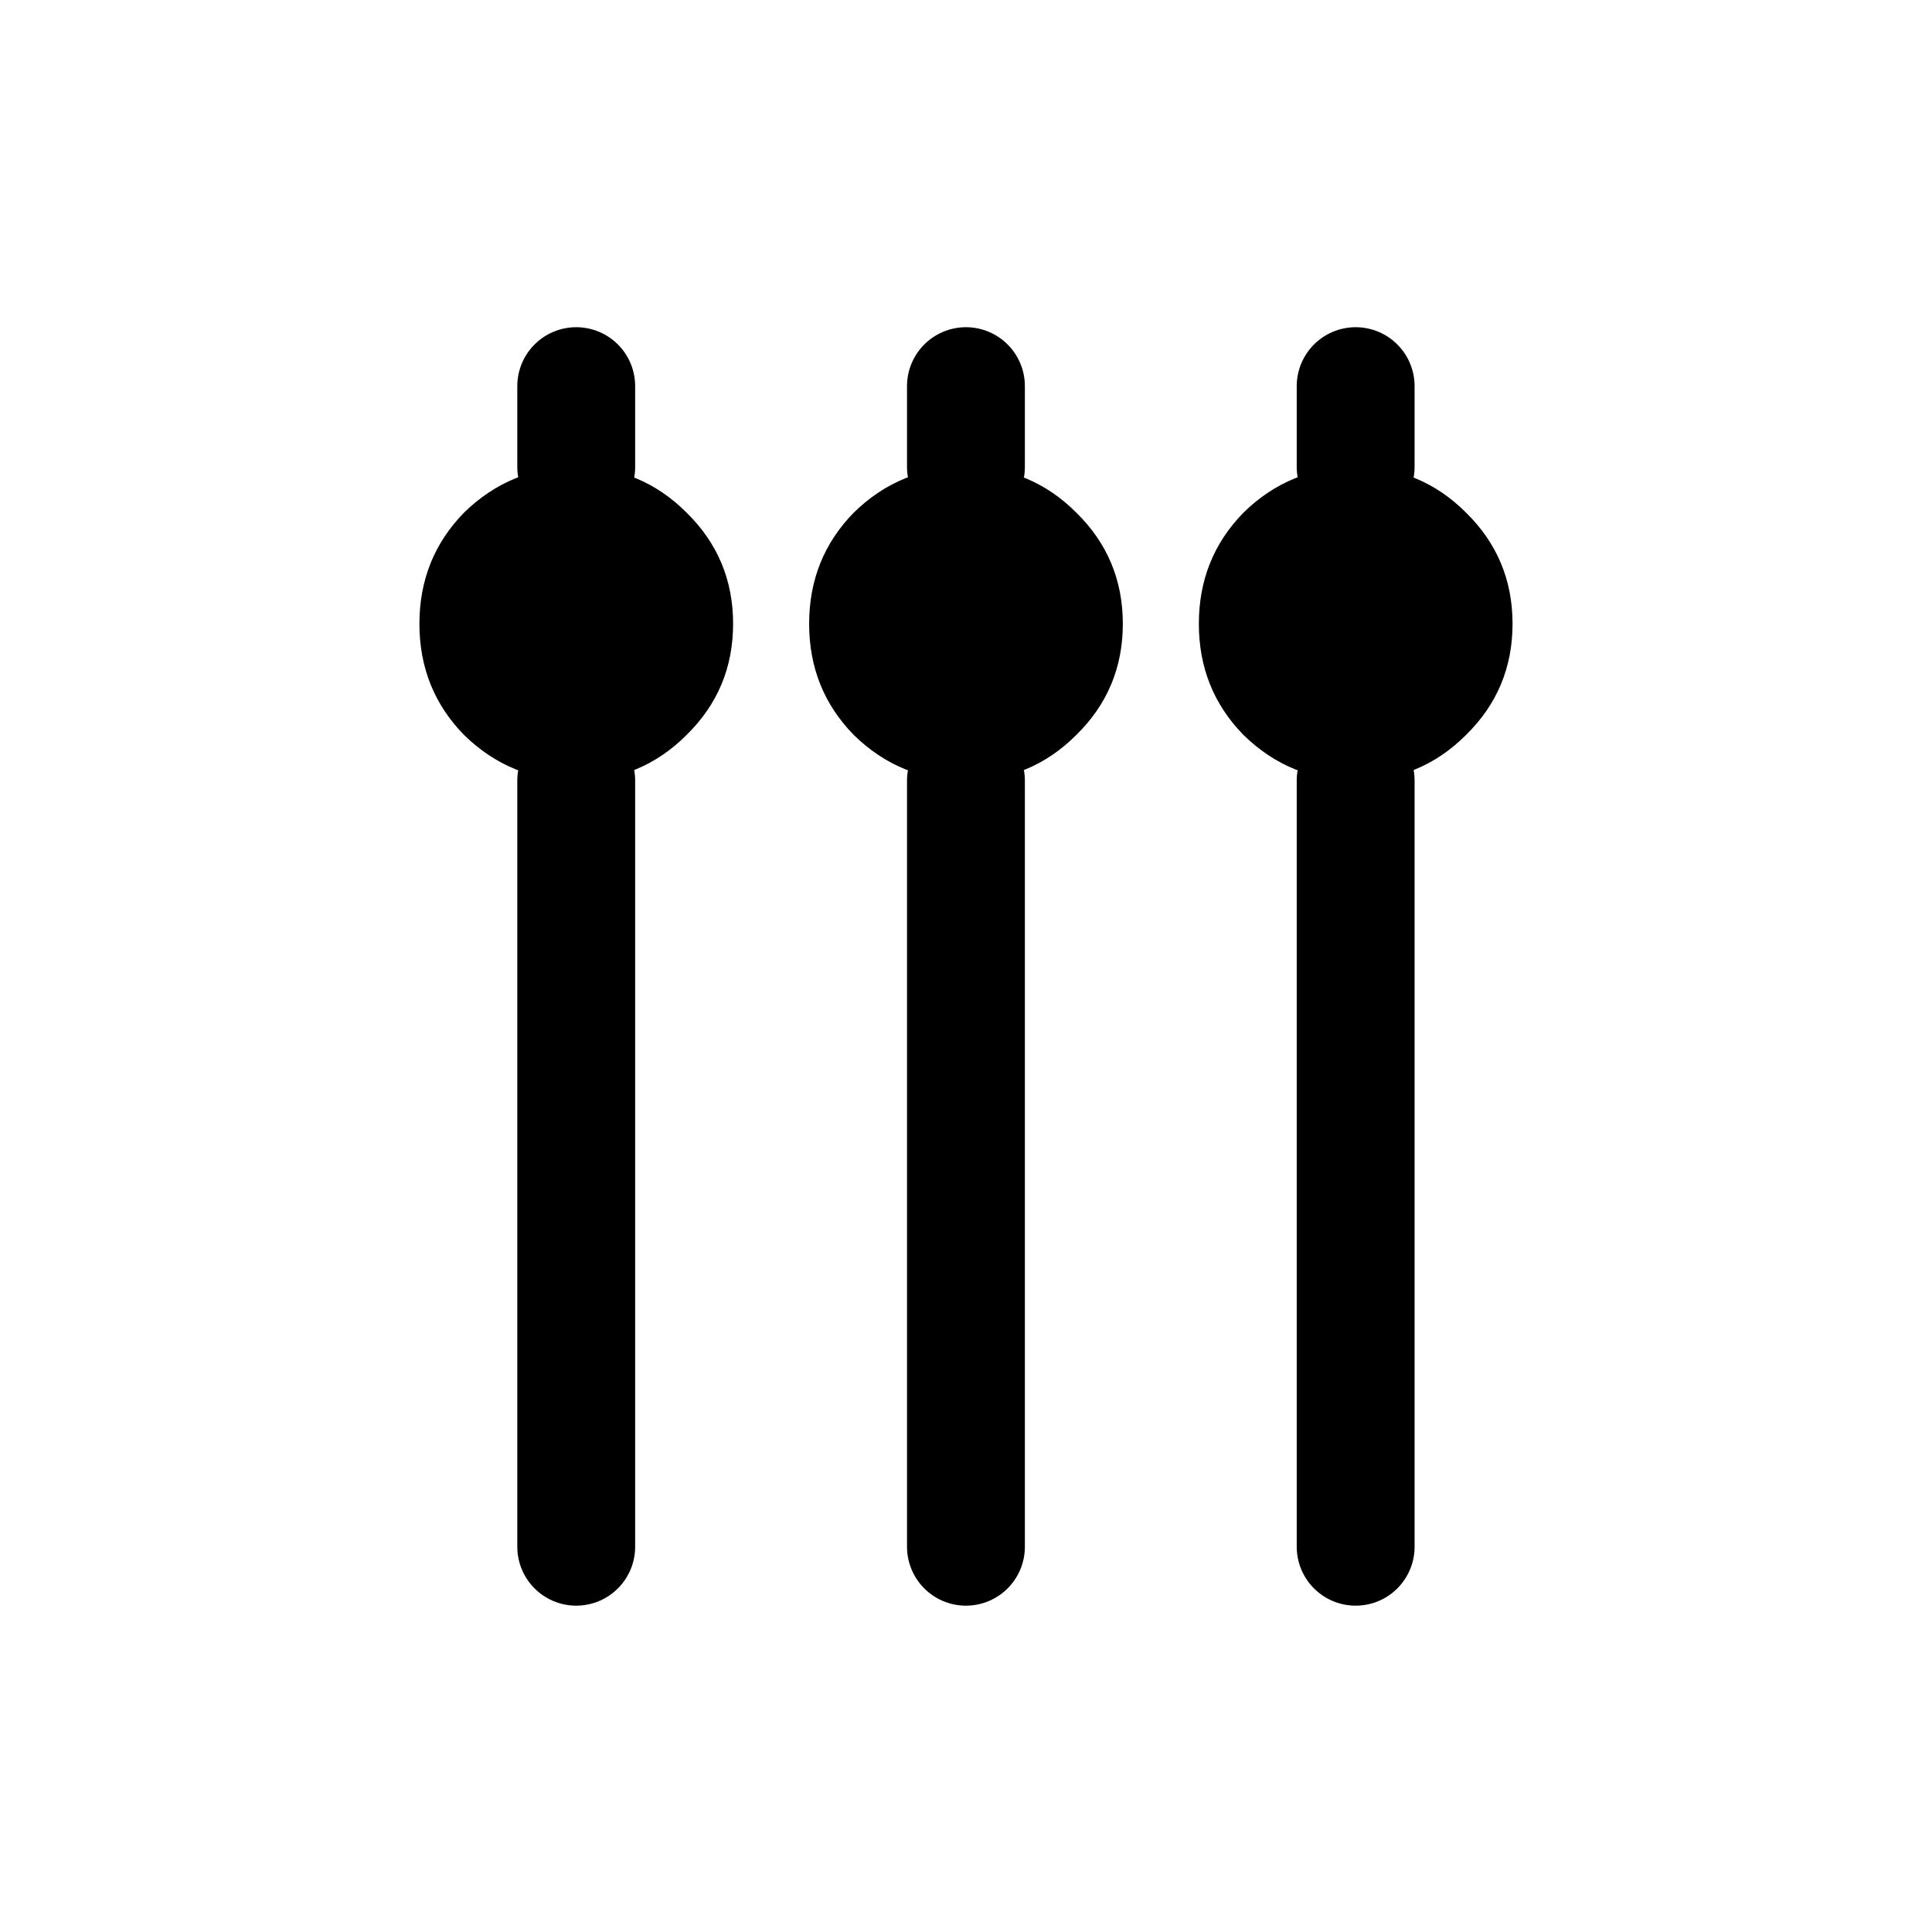 <?xml version="1.0" encoding="UTF-8"?>
<!-- Uploaded to: SVG Repo, www.svgrepo.com, Generator: SVG Repo Mixer Tools -->
<svg width="800px" height="800px" version="1.1" viewBox="144 144 512 512" xmlns="http://www.w3.org/2000/svg">
 <defs>
  <clipPath id="b">
   <path d="m148.09 148.09h503.81v503.81h-503.81z"/>
  </clipPath>
  <clipPath id="a">
   <path d="m281 148.09h370.9v503.81h-370.9z"/>
  </clipPath>
 </defs>
 <g>
  <g clip-path="url(#b)">
   <path d="m338.28 309.31c0-11.586-4.113-21.41-12.344-29.473-8.059-8.062-17.801-12.09-29.219-12.09-11.59 0-21.496 4.027-29.727 12.09-7.891 8.062-11.84 17.887-11.84 29.473 0 11.59 3.949 21.414 11.84 29.473 8.23 8.062 18.137 12.094 29.727 12.094 11.418 0 21.16-4.031 29.219-12.094 8.23-8.059 12.344-17.883 12.344-29.473m206.56 0c0-11.586-4.113-21.41-12.344-29.473-8.059-8.062-17.801-12.09-29.219-12.09-11.59 0-21.496 4.027-29.727 12.09-7.894 8.062-11.84 17.887-11.84 29.473 0 11.59 3.945 21.414 11.84 29.473 8.23 8.062 18.137 12.094 29.727 12.094 11.418 0 21.16-4.031 29.219-12.094 8.23-8.059 12.344-17.883 12.344-29.473m-174.57-29.473c-7.894 8.062-11.84 17.887-11.84 29.473 0 11.59 3.945 21.414 11.84 29.473 8.23 8.062 18.137 12.094 29.727 12.094 11.418 0 21.16-4.031 29.219-12.094 8.23-8.059 12.344-17.883 12.344-29.473 0-11.586-4.113-21.41-12.344-29.473-8.059-8.062-17.801-12.09-29.219-12.09-11.59 0-21.496 4.027-29.727 12.09m276.59-406.57c-11.586 0-21.492 4.031-29.723 12.09-7.894 8.062-11.84 17.887-11.84 29.473 0 11.59 3.945 21.414 11.84 29.477 8.23 8.059 18.137 12.09 29.723 12.09 11.422 0 21.16-4.031 29.223-12.09 8.23-8.062 12.344-17.887 12.344-29.477 0-11.586-4.113-21.41-12.344-29.473-8.062-8.059-17.801-12.09-29.223-12.09m-165 108.57c0-11.586-4.113-21.41-12.344-29.473-8.059-8.059-17.801-12.09-29.219-12.09-11.59 0-21.496 4.031-29.727 12.09-7.894 8.062-11.84 17.887-11.84 29.473 0 11.59 3.945 21.414 11.84 29.473 8.23 8.062 18.137 12.094 29.727 12.094 11.418 0 21.16-4.031 29.219-12.094 8.23-8.059 12.344-17.883 12.344-29.473m61.719-202.78c-11.59 0-21.496 4.027-29.727 12.09-7.894 8.062-11.84 17.887-11.84 29.473 0 11.59 3.945 21.414 11.84 29.473 8.23 8.062 18.137 12.094 29.727 12.094 11.418 0 21.16-4.031 29.219-12.094 8.23-8.059 12.344-17.883 12.344-29.473 0-11.586-4.113-21.41-12.344-29.473-8.059-8.062-17.801-12.09-29.219-12.09m84.387 1094.8c0-11.59-4.113-21.414-12.344-29.473-8.062-8.062-17.801-12.094-29.223-12.094-11.586 0-21.492 4.031-29.723 12.094-7.894 8.059-11.84 17.883-11.84 29.473 0 11.586 3.945 21.41 11.84 29.473 8.23 8.059 18.137 12.09 29.723 12.09 11.422 0 21.16-4.031 29.223-12.09 8.23-8.062 12.344-17.887 12.344-29.473m516.91-258.2c-7.894 8.062-11.84 17.887-11.84 29.473 0 11.59 3.945 21.414 11.84 29.473 8.227 8.062 18.137 12.094 29.723 12.094 11.418 0 21.16-4.031 29.223-12.094 8.227-8.059 12.344-17.883 12.344-29.473 0-11.586-4.117-21.41-12.344-29.473-8.062-8.062-17.805-12.09-29.223-12.09-11.586 0-21.496 4.027-29.723 12.09m167.26-562c-11.586 0-21.496 4.031-29.723 12.094-7.894 8.059-11.84 17.883-11.84 29.473 0 11.586 3.945 21.41 11.84 29.473 8.227 8.059 18.137 12.09 29.723 12.09 11.422 0 21.16-4.031 29.223-12.09 8.227-8.062 12.344-17.887 12.344-29.473 0-11.59-4.117-21.414-12.344-29.473-8.062-8.062-17.801-12.094-29.223-12.094m-1385.7-44.082c-17.801 0-33 6.215-45.594 18.641-12.43 12.594-18.641 27.793-18.641 45.594s6.211 32.918 18.641 45.344c12.594 12.594 27.793 18.891 45.594 18.891s32.914-6.297 45.344-18.891c12.594-12.426 18.891-27.543 18.891-45.344s-6.297-33-18.891-45.594c-12.43-12.426-27.543-18.641-45.344-18.641m-317.15 101.01c2.352-2.352 3.527-5.203 3.527-8.562s-1.176-6.215-3.527-8.566c-2.352-2.352-5.207-3.527-8.566-3.527-3.356 0-6.211 1.176-8.562 3.527-2.352 2.352-3.527 5.207-3.527 8.566s1.176 6.211 3.527 8.562c2.352 2.352 5.207 3.527 8.562 3.527 3.359 0 6.215-1.176 8.566-3.527m527.74 914.67c1.426-0.336 2.852-0.672 4.281-1.008 2.856-0.84 5.375-1.512 7.555-2.016 1.512-0.336 2.773-0.672 3.781-1.008h0.504 1.008c0.336-0.504 0.336-0.84 0-1.008v-270.55h-1.262v270.55c-0.336 0-0.586 0.086-0.754 0.254-1.008 0.168-2.269 0.418-3.781 0.754-3.859 1.008-9.32 2.434-16.371 4.281-12.43 3.023-29.895 7.559-52.398 13.605l57.438-13.855m-158.7-40.055-0.504 34.512c4.367 1.848 33.504 9.824 87.414 23.93v0.254h0.754l0.254-0.254c29.387-7.723 51.387-13.434 65.996-17.129 1.68-0.336 3.277-0.754 4.789-1.258l-57.438 13.855-3.273 1.008c-3.191 0.84-6.465 1.68-9.824 2.519v-0.254l-1.258 0.254c-55.254-14.613-84.137-22.504-86.656-23.68l-0.254-33.758m-88.164-18.891-0.504 76.832v0.5c0.336 0 0.504 0.086 0.504 0.254h0.504c53.738-14.273 82.793-22.336 87.156-24.184l-10.328 3.023-13.602 3.273c-17.633 4.703-38.543 10.246-62.723 16.629l-0.254-38.293-0.754-38.035m0-195.48-0.504-0.25 0.504 195.73 0.754 38.035 0.254-233.26h0.504c0.672-0.336 1.93-0.672 3.777-1.008 3.527-0.84 8.984-2.098 16.375-3.777 12.258-3.023 29.809-7.559 52.648-13.605l-69.527 16.625-4.281 1.008c-0.336 0.168-0.504 0.336-0.504 0.504m1.008-0.754c-0.336 0-0.504 0.082-0.504 0.25l4.281-1.008c-1.848 0.336-3.106 0.59-3.777 0.758m136.03-8.312c4.367 1.344 8.48 2.352 12.344 3.023l-16.879-4.285c1.512 0.504 3.023 0.926 4.535 1.262m-62.723-9.07c3.523-1.008 7.219-2.016 11.082-3.023h-4.031c-26.703 6.887-46.77 12.008-60.203 15.367-7.391 1.848-12.848 3.277-16.375 4.281l69.527-16.625m14.105-3.023-0.758-0.25-0.504 0.25v269.29c-0.672 0.672-3.945 1.93-9.824 3.777l10.328-3.023 0.504-34.512 0.254-235.53m82.371 20.406c1.344 0.504 2.438 0.84 3.277 1.008h1.008l-4.285-1.008m-6.043-1.262 2.769 0.758c0.672 0 1.258 0.082 1.762 0.25l1.512 0.254 4.285 1.008v271.55l1.258-0.254v-271.3h0.504c0.672-0.336 2.016-0.672 4.031-1.008 1.344-0.336 3.273-0.758 5.793-1.262l3.777-1.258c1.008-0.168 2.016-0.336 3.023-0.504l5.543-1.258c0.672-0.336 1.426-0.59 2.266-0.758 0.504 0 1.008-0.082 1.512-0.25l58.191-15.117h-3.777c-26.871 6.887-47.023 12.008-60.457 15.367-7.559 1.848-13.102 3.277-16.629 4.281-1.848 0.336-3.106 0.59-3.777 0.758-0.336 0-0.504 0.082-0.504 0.25h-0.25c-0.336-0.168-0.672-0.25-1.008-0.25-1.008-0.168-2.606-0.59-4.789-1.262-4.531-1.004-11.168-2.602-19.898-4.785-3.863-1.008-7.977-2.016-12.344-3.023-11.922-3.188-26.367-6.969-43.328-11.336h-3.777c4.703 1.344 9.32 2.606 13.855 3.781l23.172 5.793c1.68 0.504 3.359 0.922 5.039 1.258l16.879 4.285c4.199 1.008 8.059 2.016 11.586 3.023 1.344 0.336 2.606 0.672 3.781 1.004m-9.07-550.66c-37.617 9.57-65.664 16.625-84.137 21.16-9.402 2.18-16.375 3.777-20.906 4.785-2.352 0.504-3.949 0.922-4.789 1.258-0.504 0-0.754 0.086-0.754 0.254h-0.254c-0.504-0.168-1.004-0.254-1.508-0.254-1.176-0.336-3.109-0.754-5.797-1.258-5.707-1.344-14.105-3.445-25.188-6.297-4.871-1.176-10.078-2.438-15.621-3.781-16.793-4.199-37.617-9.488-62.473-15.867h-0.504c-0.168-0.168-0.336-0.168-0.504 0h-0.504c-37.449 9.57-65.324 16.625-83.629 21.16-9.238 2.18-16.125 3.777-20.656 4.785-2.352 0.504-3.949 0.922-4.789 1.258-0.504 0-0.754 0.086-0.754 0.254-0.168 0.336-0.254 0.586-0.254 0.754l-0.754-0.25v335.29 0.504c0.168 0 0.418 0.082 0.754 0.25h0.254c2.352-0.672 4.703-1.344 7.055-2.016 63.645-16.289 98.156-25.523 103.53-27.707 5.375 2.184 40.137 11.418 104.29 27.707 2.184 0.504 4.281 1.094 6.297 1.766l0.25 0.25h0.758l0.504-0.25c2.016-0.672 4.199-1.262 6.551-1.766 33.922-8.73 59.617-15.195 77.082-19.395 9.234-2.352 16.207-4.031 20.906-5.039 2.016-0.504 3.613-0.922 4.789-1.258h0.754 0.754c0-0.168 0.086-0.254 0.254-0.254 0.504-0.504 0.672-0.754 0.504-0.754v-334.78c0-0.168-0.168-0.254-0.504-0.254l-0.254-0.25c-0.332-0.168-0.586-0.168-0.754 0m-83.633 22.418c18.305-4.535 46.098-11.504 83.383-20.91v333.78h-1.008c-1.176 0.168-2.856 0.504-5.039 1.008-4.703 1.172-11.59 2.938-20.656 5.289-18.305 4.367-45.68 11.168-82.121 20.402-0.336 0.168-0.59 0.254-0.758 0.254v-333.77h0.758c0.84-0.336 2.434-0.758 4.785-1.262 4.367-1.008 11.254-2.602 20.656-4.785m-28.969 6.047c0.168 0 0.504 0.082 1.008 0.25v333.52c-0.504 0-0.84-0.086-1.008-0.254-69.527-17.633-105.71-27.203-108.57-28.715v-331.76c24.52 6.215 45.008 11.422 61.465 15.621 5.543 1.344 10.746 2.602 15.617 3.777 11.422 2.688 19.816 4.703 25.191 6.047 2.856 0.672 4.953 1.176 6.297 1.512m-193.21-6.047c18.305-4.535 45.93-11.504 82.875-20.91v331.76c-3.019 1.512-39.129 11.082-108.32 28.715-0.336 0.168-0.59 0.254-0.758 0.254v-333.77h0.758c0.84-0.336 2.434-0.758 4.785-1.262 4.367-1.008 11.254-2.602 20.656-4.785m1477.9-54.664c0-0.168-0.168-0.25-0.504-0.25l-0.254-0.254c-0.336-0.168-0.586-0.168-0.754 0-37.617 9.574-65.664 16.625-84.137 21.16-9.402 2.184-16.375 3.777-20.906 4.785-2.352 0.504-3.949 0.926-4.789 1.262-0.504 0-0.754 0.082-0.754 0.25h-0.254c-0.504-0.168-1.008-0.25-1.508-0.25-1.176-0.336-3.109-0.758-5.797-1.262-5.707-1.344-14.105-3.441-25.188-6.297-4.871-1.176-10.078-2.434-15.621-3.777-16.793-4.199-37.617-9.488-62.473-15.871h-0.504c-0.168-0.168-0.336-0.168-0.504 0h-0.504c-37.449 9.574-65.324 16.625-83.629 21.16-9.238 2.184-16.125 3.777-20.656 4.785-2.352 0.504-3.949 0.926-4.789 1.262-0.504 0-0.754 0.082-0.754 0.25-0.168 0.336-0.254 0.59-0.254 0.758l-0.754-0.254v335.29 0.504c0.168 0 0.418 0.086 0.754 0.254h0.254c2.352-0.672 4.703-1.344 7.055-2.016 26.559-6.797 48.055-12.426 64.484-16.879 6.281-1.551 11.824-2.977 16.629-4.281 12.672-3.445 20.145-5.625 22.418-6.551 5.375 2.184 40.137 11.422 104.29 27.711 2.184 0.504 4.281 1.09 6.297 1.762l0.25 0.254h0.758l0.504-0.254c2.016-0.672 4.199-1.258 6.551-1.762 33.922-8.734 59.617-15.199 77.082-19.398 9.234-2.352 16.203-4.027 20.906-5.035 2.016-0.504 3.613-0.926 4.789-1.262h0.754 0.754c0-0.168 0.086-0.25 0.254-0.25 0.504-0.504 0.672-0.758 0.504-0.758v-334.78m-110.59 27.961c0.84-0.336 2.434-0.754 4.785-1.258 4.367-1.008 11.254-2.606 20.656-4.785 18.305-4.535 46.098-11.504 83.383-20.91v333.77h-1.008c-1.176 0.168-2.856 0.504-5.039 1.008-4.703 1.176-11.59 2.938-20.656 5.289-18.305 4.367-45.68 11.168-82.121 20.406-0.336 0.168-0.59 0.25-0.758 0.25v-333.77h0.758m-9.824-1.512c2.856 0.672 4.953 1.176 6.297 1.512 0.168 0 0.504 0.086 1.008 0.254v333.52c-0.504 0-0.84-0.082-1.008-0.25-69.527-17.633-105.71-27.207-108.57-28.719v-331.76c24.52 6.215 45.008 11.422 61.465 15.617 5.543 1.344 10.746 2.606 15.617 3.781 11.422 2.688 19.816 4.699 25.191 6.043m-104.04 306.32c-1.43 0.715-10.246 3.234-26.449 7.559-3.086 0.82-6.445 1.66-10.074 2.519-17.617 4.719-41.551 10.934-71.793 18.641-0.336 0.168-0.59 0.25-0.758 0.25v-333.77h0.758c0.84-0.336 2.434-0.754 4.785-1.258 4.367-1.008 11.25-2.606 20.656-4.785 18.305-4.535 45.93-11.504 82.875-20.91z"/>
  </g>
  <g clip-path="url(#a)">
   <path transform="matrix(5.038 0 0 5.038 148.09 148.09)" d="m78.5-77.5v4.25m-20.5 48.5v8.3m0-61.05v36.25m20.5-15.5v40.3m20.499-61.05v22.95m0 16.5v21.6m132.05-6.55v4.25m0 16.5v40.3m-27.3 48.1v4.25m0 16.5v40.3m56.05-99.15v61.05m-9-61.05v61.05m-180.3-89.6v4.25m0 16.5v40.3m-20.5-61.05v4.25m0 16.5v40.3m-20.5-61.05v4.25m0 16.5v40.3m57.499 51v4.25m0 16.5v40.3m50.251-87.5v61.05m17.499-61.05v61.05m-9-61.05v61.05" fill="none" stroke="#000000" stroke-linecap="round" stroke-linejoin="round" stroke-width="6.2"/>
  </g>
 </g>
</svg>